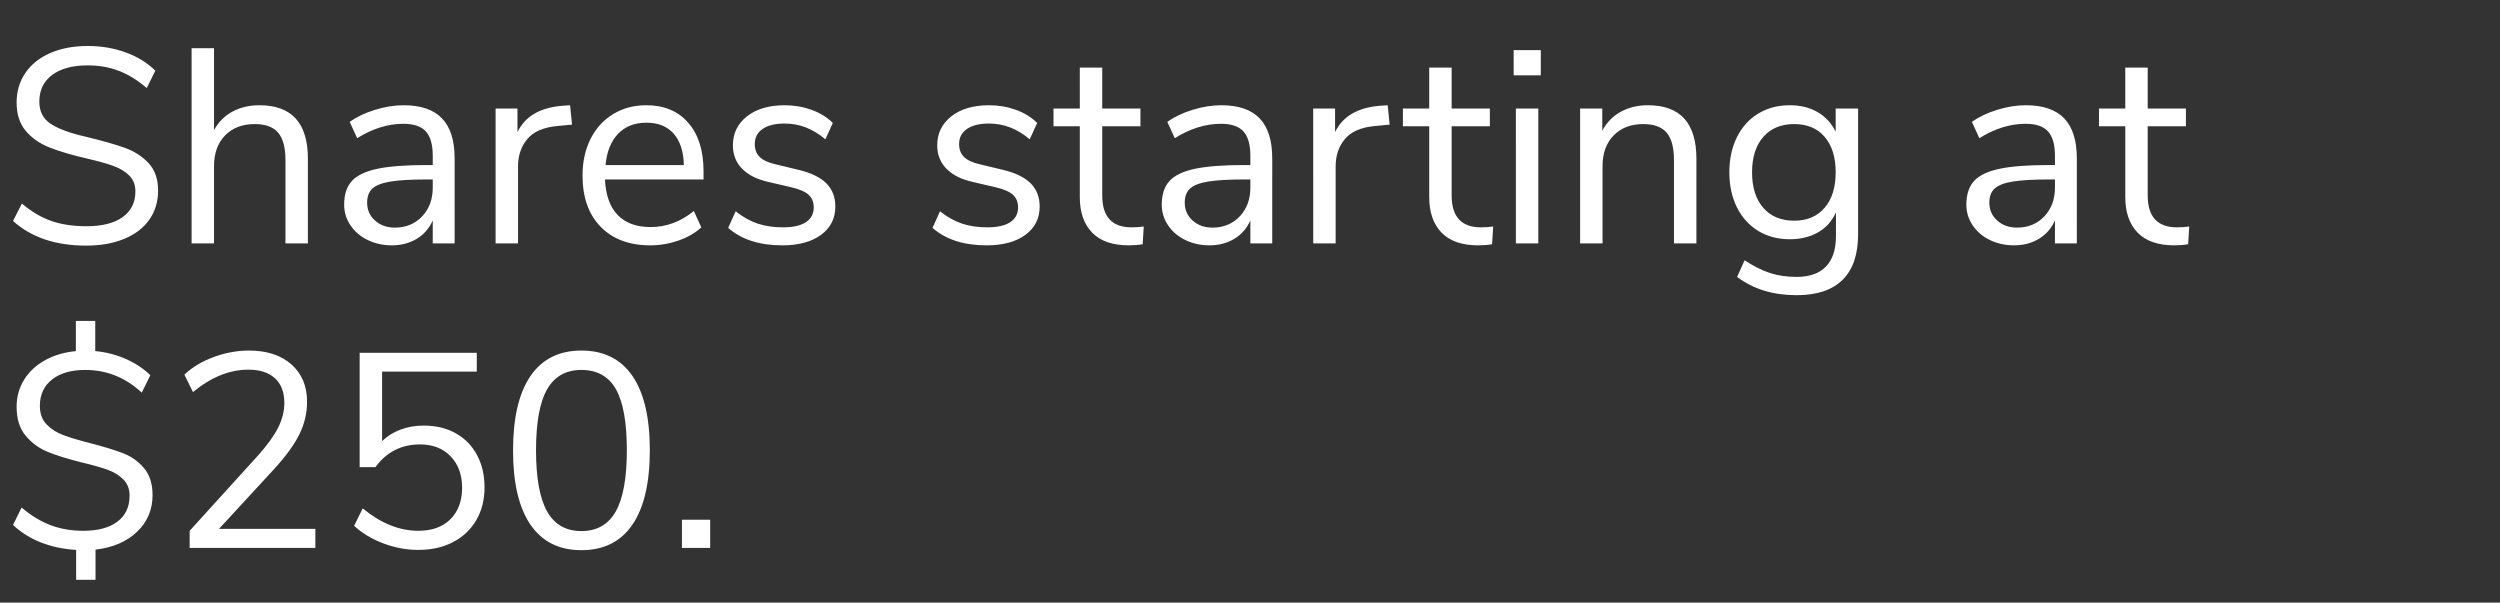 <svg width="307" height="74" viewBox="0 0 307 74" xmlns="http://www.w3.org/2000/svg"><rect x="0" y="0" width="307" height="74" fill="#333333" stroke="none"/><path d="M10.574 30.162q-5.61 0-8.976-3.026l1.088-2.142q1.768 1.496 3.621 2.142 1.853.646 4.301.646 2.89 0 4.454-1.122 1.564-1.122 1.564-3.162 0-1.19-.748-1.938t-1.972-1.19q-1.224-.442-3.298-.918-2.788-.646-4.573-1.36-1.785-.714-2.89-2.04-1.105-1.326-1.105-3.468 0-2.04 1.071-3.621t3.06-2.448q1.989-.867 4.607-.867 2.482 0 4.641.782t3.655 2.244l-1.054 2.142q-1.7-1.462-3.451-2.125-1.751-.663-3.791-.663-2.788 0-4.369 1.173t-1.581 3.281q0 1.802 1.394 2.72 1.394.918 4.216 1.564 3.094.748 4.862 1.377 1.768.629 2.941 1.887 1.173 1.258 1.173 3.366 0 2.04-1.071 3.57-1.071 1.53-3.077 2.363-2.006.833-4.692.833zm21.284-17.238q5.95 0 5.95 6.562V29.89h-2.754V19.656q0-2.312-.901-3.366-.901-1.054-2.873-1.054-2.278 0-3.638 1.394-1.36 1.394-1.36 3.774v9.486h-2.754V5.92h2.754v10.064q.816-1.496 2.261-2.278 1.445-.782 3.315-.782zm17.714 0q3.162 0 4.709 1.615 1.547 1.615 1.547 4.913V29.89h-2.686v-2.822q-.646 1.462-1.972 2.261-1.326.799-3.06.799-1.598 0-2.941-.646-1.343-.646-2.125-1.802-.782-1.156-.782-2.55 0-1.87.952-2.907t3.128-1.496q2.176-.459 6.052-.459h.748v-1.122q0-2.074-.85-3.009t-2.754-.935q-2.856 0-5.678 1.768l-.918-2.006q1.292-.918 3.111-1.479 1.819-.561 3.519-.561zm-1.088 15.028q2.04 0 3.349-1.377 1.309-1.377 1.309-3.553v-.986h-.612q-2.992 0-4.556.255t-2.227.85q-.663.595-.663 1.751 0 1.326.969 2.193t2.431.867zm21.522-15.028l.238 2.38-1.802.17q-2.55.238-3.689 1.598-1.139 1.36-1.139 3.366v9.452H60.86V13.332h2.686v2.89q1.394-2.89 5.474-3.23l.986-.068zm16.388 8.092v1.02H74.29q.136 2.89 1.564 4.369 1.428 1.479 4.046 1.479 2.89 0 5.304-1.972l.918 2.006q-1.088 1.02-2.788 1.615-1.7.595-3.468.595-3.876 0-6.103-2.278t-2.227-6.29q0-2.55.986-4.505t2.771-3.043q1.785-1.088 4.063-1.088 3.298 0 5.168 2.159t1.87 5.933zm-7.004-5.95q-2.176 0-3.485 1.36-1.309 1.36-1.547 3.842h9.622q-.068-2.516-1.258-3.859t-3.332-1.343zm16.66 15.062q-4.182 0-6.63-2.142l.918-2.04q1.326 1.054 2.703 1.513 1.377.459 3.111.459 1.836 0 2.805-.629.969-.629.969-1.819 0-.986-.646-1.564-.646-.578-2.142-.918l-2.788-.646q-2.108-.476-3.23-1.632-1.122-1.156-1.122-2.856 0-2.21 1.734-3.57 1.734-1.36 4.624-1.36 1.734 0 3.298.561t2.618 1.615l-.918 2.006q-2.278-1.938-4.998-1.938-1.734 0-2.703.663-.969.663-.969 1.853 0 .986.595 1.581t1.921.901l2.822.68q2.312.544 3.434 1.649 1.122 1.105 1.122 2.873 0 2.176-1.751 3.468-1.751 1.292-4.777 1.292zm25.092 0q-4.182 0-6.63-2.142l.918-2.04q1.326 1.054 2.703 1.513 1.377.459 3.111.459 1.836 0 2.805-.629.969-.629.969-1.819 0-.986-.646-1.564-.646-.578-2.142-.918l-2.788-.646q-2.108-.476-3.23-1.632-1.122-1.156-1.122-2.856 0-2.21 1.734-3.57 1.734-1.36 4.624-1.36 1.734 0 3.298.561t2.618 1.615l-.918 2.006q-2.278-1.938-4.998-1.938-1.734 0-2.703.663-.969.663-.969 1.853 0 .986.595 1.581t1.921.901l2.822.68q2.312.544 3.434 1.649 1.122 1.105 1.122 2.873 0 2.176-1.751 3.468-1.751 1.292-4.777 1.292zm17.816-2.21q.748 0 1.496-.102l-.136 2.176q-.782.136-1.7.136-2.992 0-4.505-1.564t-1.513-4.352v-8.704h-3.23v-2.176h3.23V8.3h2.754v5.032h4.692v2.176h-4.692v8.5q0 3.91 3.604 3.91zm11.016-14.994q3.162 0 4.709 1.615 1.547 1.615 1.547 4.913V29.89h-2.686v-2.822q-.646 1.462-1.972 2.261-1.326.799-3.06.799-1.598 0-2.941-.646-1.343-.646-2.125-1.802-.782-1.156-.782-2.55 0-1.87.952-2.907t3.128-1.496q2.176-.459 6.052-.459h.748v-1.122q0-2.074-.85-3.009t-2.754-.935q-2.856 0-5.678 1.768l-.918-2.006q1.292-.918 3.111-1.479 1.819-.561 3.519-.561zm-1.088 15.028q2.04 0 3.349-1.377 1.309-1.377 1.309-3.553v-.986h-.612q-2.992 0-4.556.255t-2.227.85q-.663.595-.663 1.751 0 1.326.969 2.193t2.431.867zm21.522-15.028l.238 2.38-1.802.17q-2.55.238-3.689 1.598-1.139 1.36-1.139 3.366v9.452h-2.754V13.332h2.686v2.89q1.394-2.89 5.474-3.23l.986-.068zm11.458 14.994q.748 0 1.496-.102l-.136 2.176q-.782.136-1.7.136-2.992 0-4.505-1.564t-1.513-4.352v-8.704h-3.23v-2.176h3.23V8.3h2.754v5.032h4.692v2.176h-4.692v8.5q0 3.91 3.604 3.91zm7.038 1.972h-2.754V13.332h2.754V29.89zm-3.026-20.638V6.158h3.332v3.094h-3.332zm16.49 3.672q5.95 0 5.95 6.562V29.89h-2.754V19.656q0-2.312-.901-3.366-.901-1.054-2.873-1.054-2.278 0-3.638 1.394-1.36 1.394-1.36 3.774v9.486h-2.754V13.332h2.72v2.72q.816-1.53 2.278-2.329 1.462-.799 3.332-.799zm23.052.408h2.754v15.436q0 3.706-1.904 5.593t-5.644 1.887q-4.352 0-7.31-2.244l.918-2.04q1.666 1.088 3.128 1.564 1.462.476 3.264.476 2.38 0 3.604-1.275 1.224-1.275 1.224-3.723v-2.924q-.714 1.598-2.193 2.448-1.479.85-3.485.85-2.176 0-3.859-1.02-1.683-1.02-2.618-2.89-.935-1.87-.935-4.318 0-2.448.935-4.318.935-1.87 2.618-2.89 1.683-1.02 3.859-1.02 1.972 0 3.434.85 1.462.85 2.21 2.414v-2.856zm-5.1 13.77q2.38 0 3.74-1.581 1.36-1.581 1.36-4.369 0-2.754-1.343-4.335t-3.757-1.581q-2.414 0-3.791 1.581-1.377 1.581-1.377 4.335 0 2.788 1.377 4.369t3.791 1.581zm28.458-14.178q3.162 0 4.709 1.615 1.547 1.615 1.547 4.913V29.89h-2.686v-2.822q-.646 1.462-1.972 2.261-1.326.799-3.06.799-1.598 0-2.941-.646-1.343-.646-2.125-1.802-.782-1.156-.782-2.55 0-1.87.952-2.907t3.128-1.496q2.176-.459 6.052-.459h.748v-1.122q0-2.074-.85-3.009t-2.754-.935q-2.856 0-5.678 1.768l-.918-2.006q1.292-.918 3.111-1.479 1.819-.561 3.519-.561zm-1.088 15.028q2.04 0 3.349-1.377 1.309-1.377 1.309-3.553v-.986h-.612q-2.992 0-4.556.255t-2.227.85q-.663.595-.663 1.751 0 1.326.969 2.193t2.431.867zm19.652-.034q.748 0 1.496-.102l-.136 2.176q-.782.136-1.7.136-2.992 0-4.505-1.564t-1.513-4.352v-8.704h-3.23v-2.176h3.23V8.3h2.754v5.032h4.692v2.176h-4.692v8.5q0 3.91 3.604 3.91zM18.734 60.796q0 2.686-1.904 4.505t-5.1 2.193V71.2H9.35v-3.672q-2.312-.136-4.284-.901t-3.468-2.159l1.054-2.142q1.768 1.496 3.587 2.176 1.819.68 3.995.68 2.686 0 4.182-1.122 1.496-1.122 1.496-3.196 0-1.224-.765-1.989-.765-.765-1.938-1.19-1.173-.425-3.179-.901-2.584-.646-4.165-1.292T3.162 53.52Q2.04 52.194 2.04 49.95q0-1.836.918-3.315.918-1.479 2.567-2.397 1.649-.918 3.791-1.122V39.41h2.38v3.706q1.938.17 3.723.952 1.785.782 3.043 2.006l-1.054 2.142q-2.992-2.788-6.936-2.788-2.584 0-4.08 1.173t-1.496 3.247q0 1.428.833 2.278.833.85 2.057 1.309 1.224.459 3.366 1.003 2.482.646 3.978 1.224t2.55 1.819q1.054 1.241 1.054 3.315zm8.16 4.148h11.832v2.346H23.29v-2.108l8.398-9.248q1.7-1.904 2.465-3.417.765-1.513.765-3.043 0-1.972-1.156-3.026-1.156-1.054-3.264-1.054-3.468 0-6.8 2.754l-1.054-2.142q1.428-1.36 3.587-2.159 2.159-.799 4.335-.799 3.298 0 5.219 1.7 1.921 1.7 1.921 4.59 0 2.074-.935 3.978-.935 1.904-3.077 4.25l-6.8 7.378zM52.02 52.262q2.278 0 3.961.952 1.683.952 2.601 2.669.918 1.717.918 3.961 0 2.278-1.003 4.012-1.003 1.734-2.839 2.703-1.836.969-4.284.969-2.176 0-4.301-.799t-3.587-2.159l1.054-2.142q3.332 2.754 6.834 2.754 2.516 0 3.944-1.428t1.428-3.876q0-2.38-1.411-3.842-1.411-1.462-3.757-1.462-3.434 0-5.474 2.788h-1.938V43.32h14.382v2.312H46.92v8.534q.952-.918 2.261-1.411 1.309-.493 2.839-.493zm19.38 15.3q-4.114 0-6.256-3.128-2.142-3.128-2.142-9.112 0-6.018 2.142-9.146 2.142-3.128 6.256-3.128 4.114 0 6.256 3.111 2.142 3.111 2.142 9.129 0 6.018-2.142 9.146-2.142 3.128-6.256 3.128zm0-2.346q2.856 0 4.216-2.414 1.36-2.414 1.36-7.514 0-5.134-1.343-7.497-1.343-2.363-4.233-2.363-2.856 0-4.216 2.38-1.36 2.38-1.36 7.48 0 5.1 1.36 7.514 1.36 2.414 4.216 2.414zm12.342 2.074v-3.468h3.468v3.468h-3.468z" fill="#fff"/></svg>
